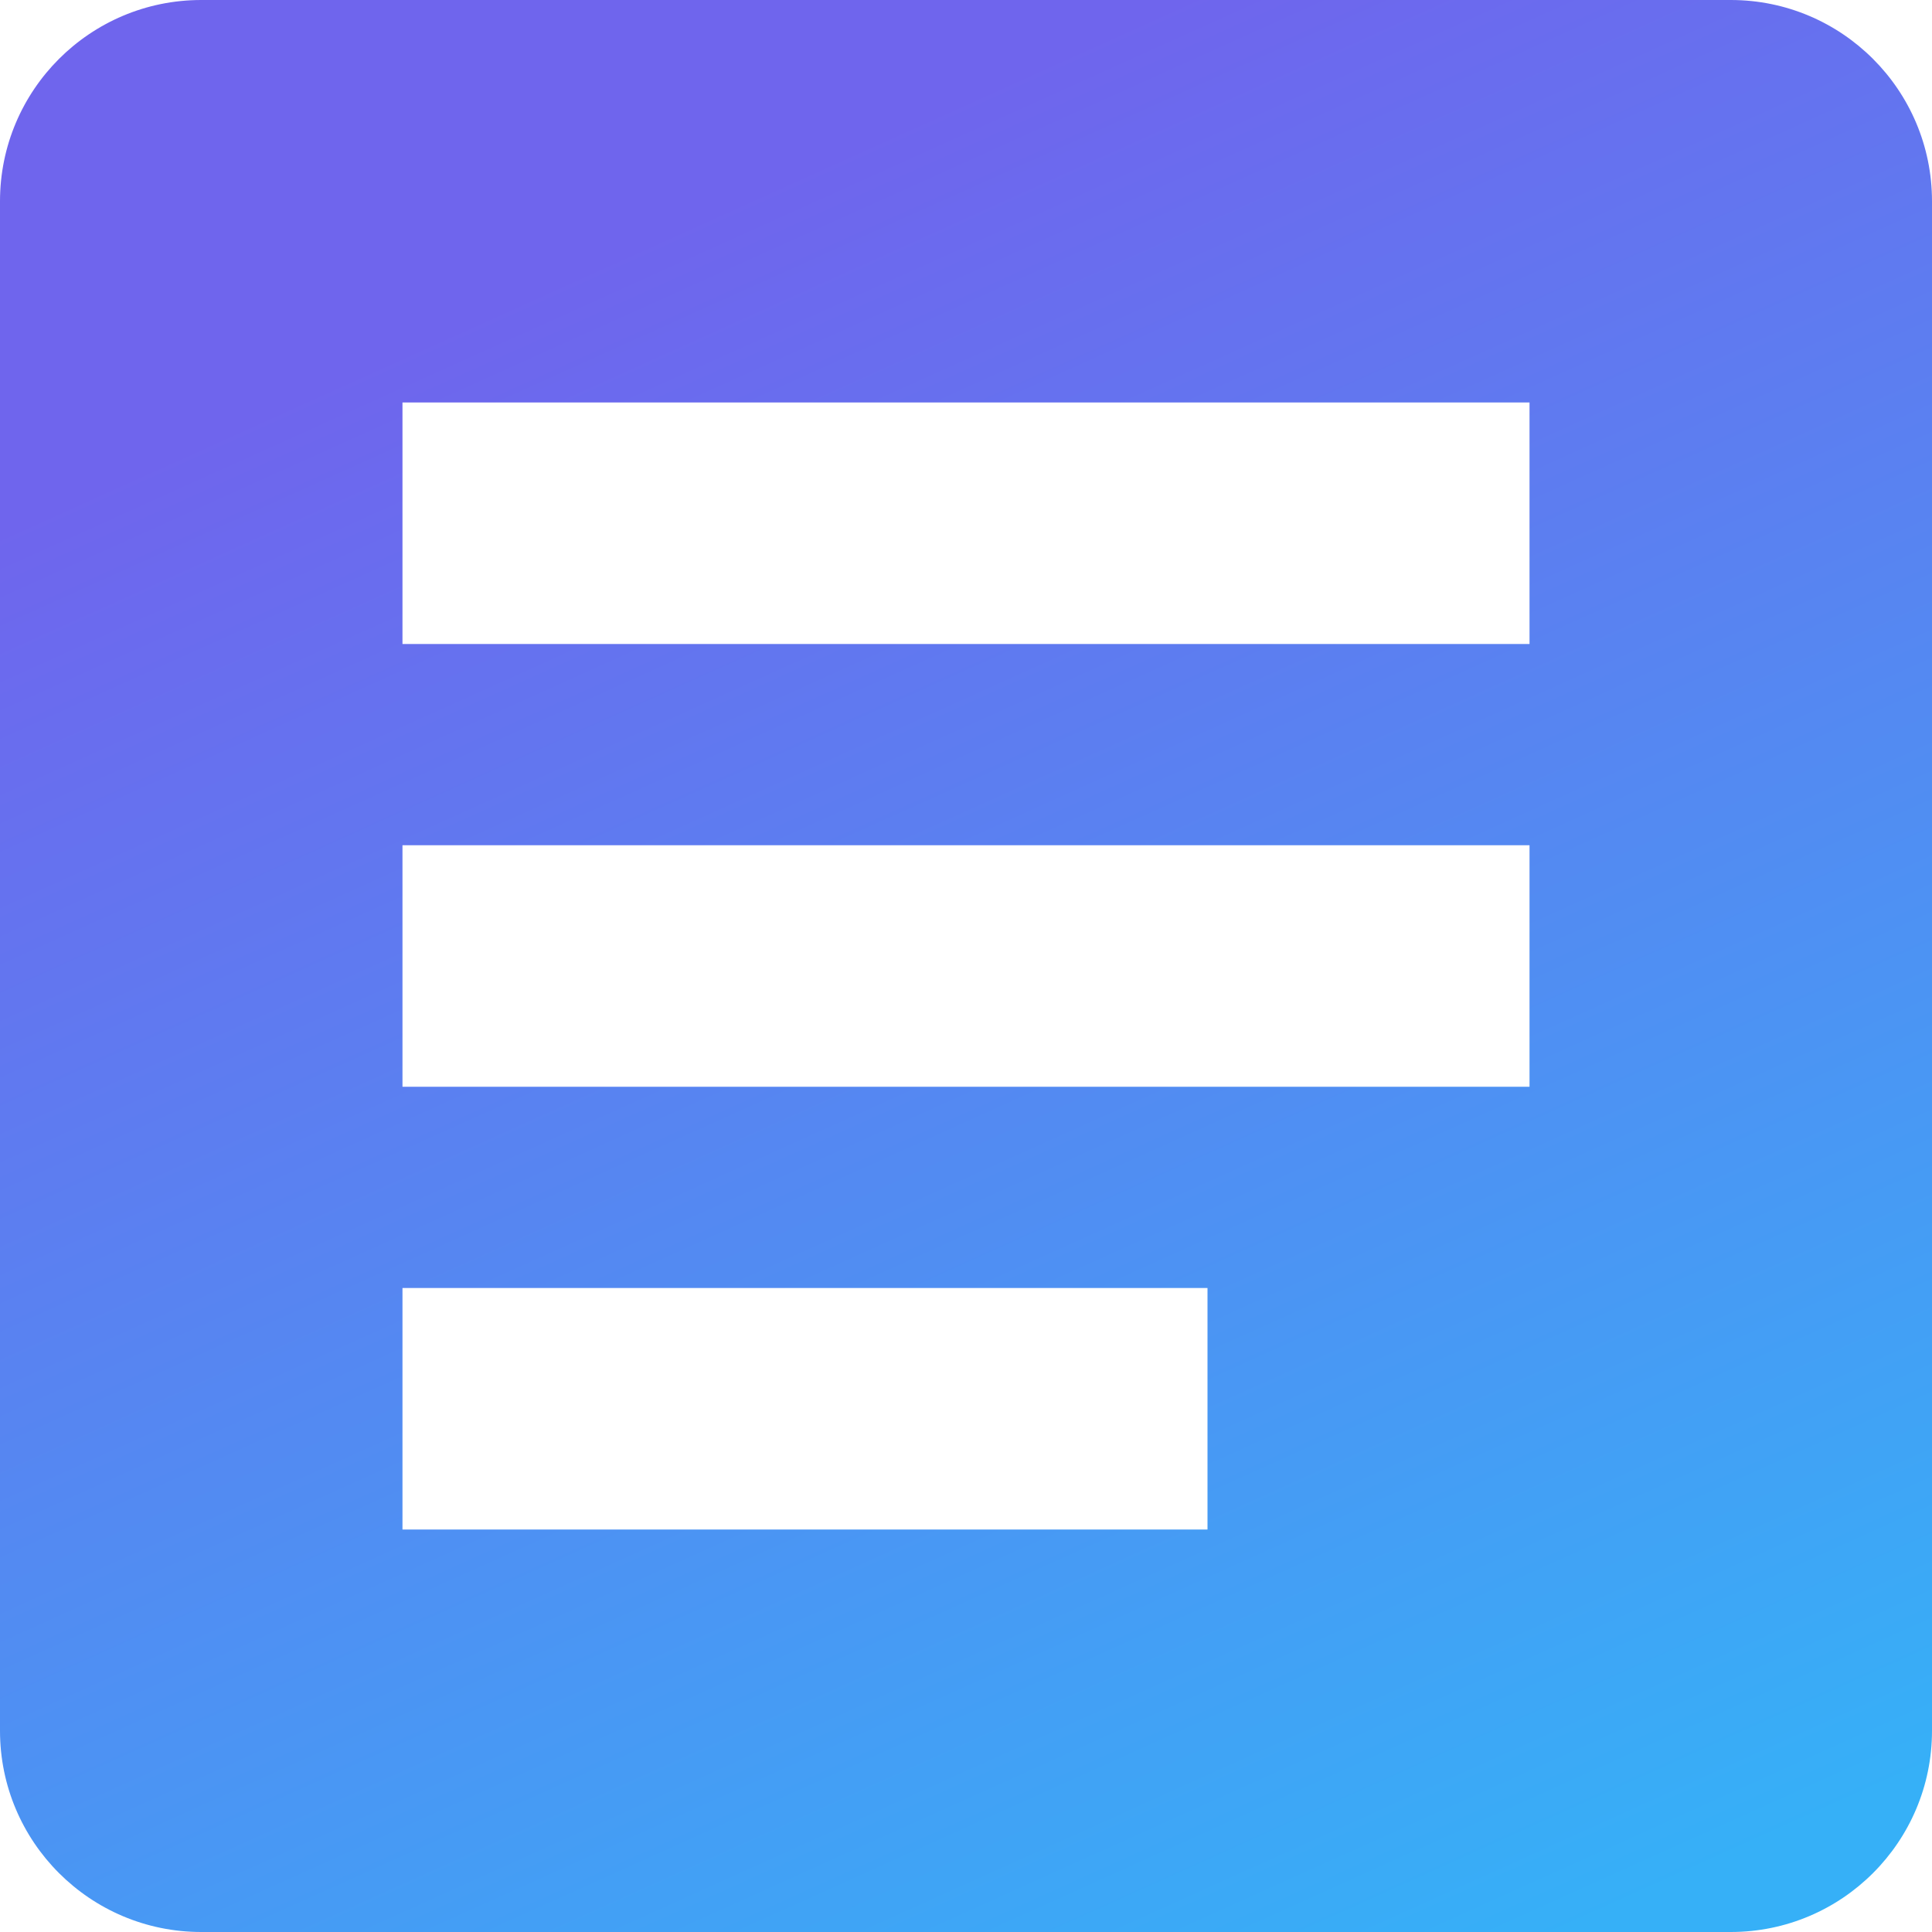 <svg width="28" height="28" viewBox="0 0 28 28" fill="none" xmlns="http://www.w3.org/2000/svg">
<path d="M25.083 0H2.917C1.306 0 0 1.306 0 2.917V25.083C0 26.694 1.306 28 2.917 28H25.083C26.694 28 28 26.694 28 25.083V2.917C28 1.306 26.694 0 25.083 0ZM17.5 22.167H5.833V18.667H17.5V22.167ZM22.167 15.75H5.833V12.25H22.167V15.75ZM22.167 9.333H5.833V5.833H22.167V9.333Z" fill="url(#paint0_linear)"/>
<defs>
<linearGradient id="paint0_linear" x1="3.733" y1="5.956" x2="15.237" y2="31.45" gradientUnits="userSpaceOnUse">
<stop stop-color="#6F65ED"/>
<stop offset="1" stop-color="#36B0F7"/>
</linearGradient>
</defs>
</svg>
